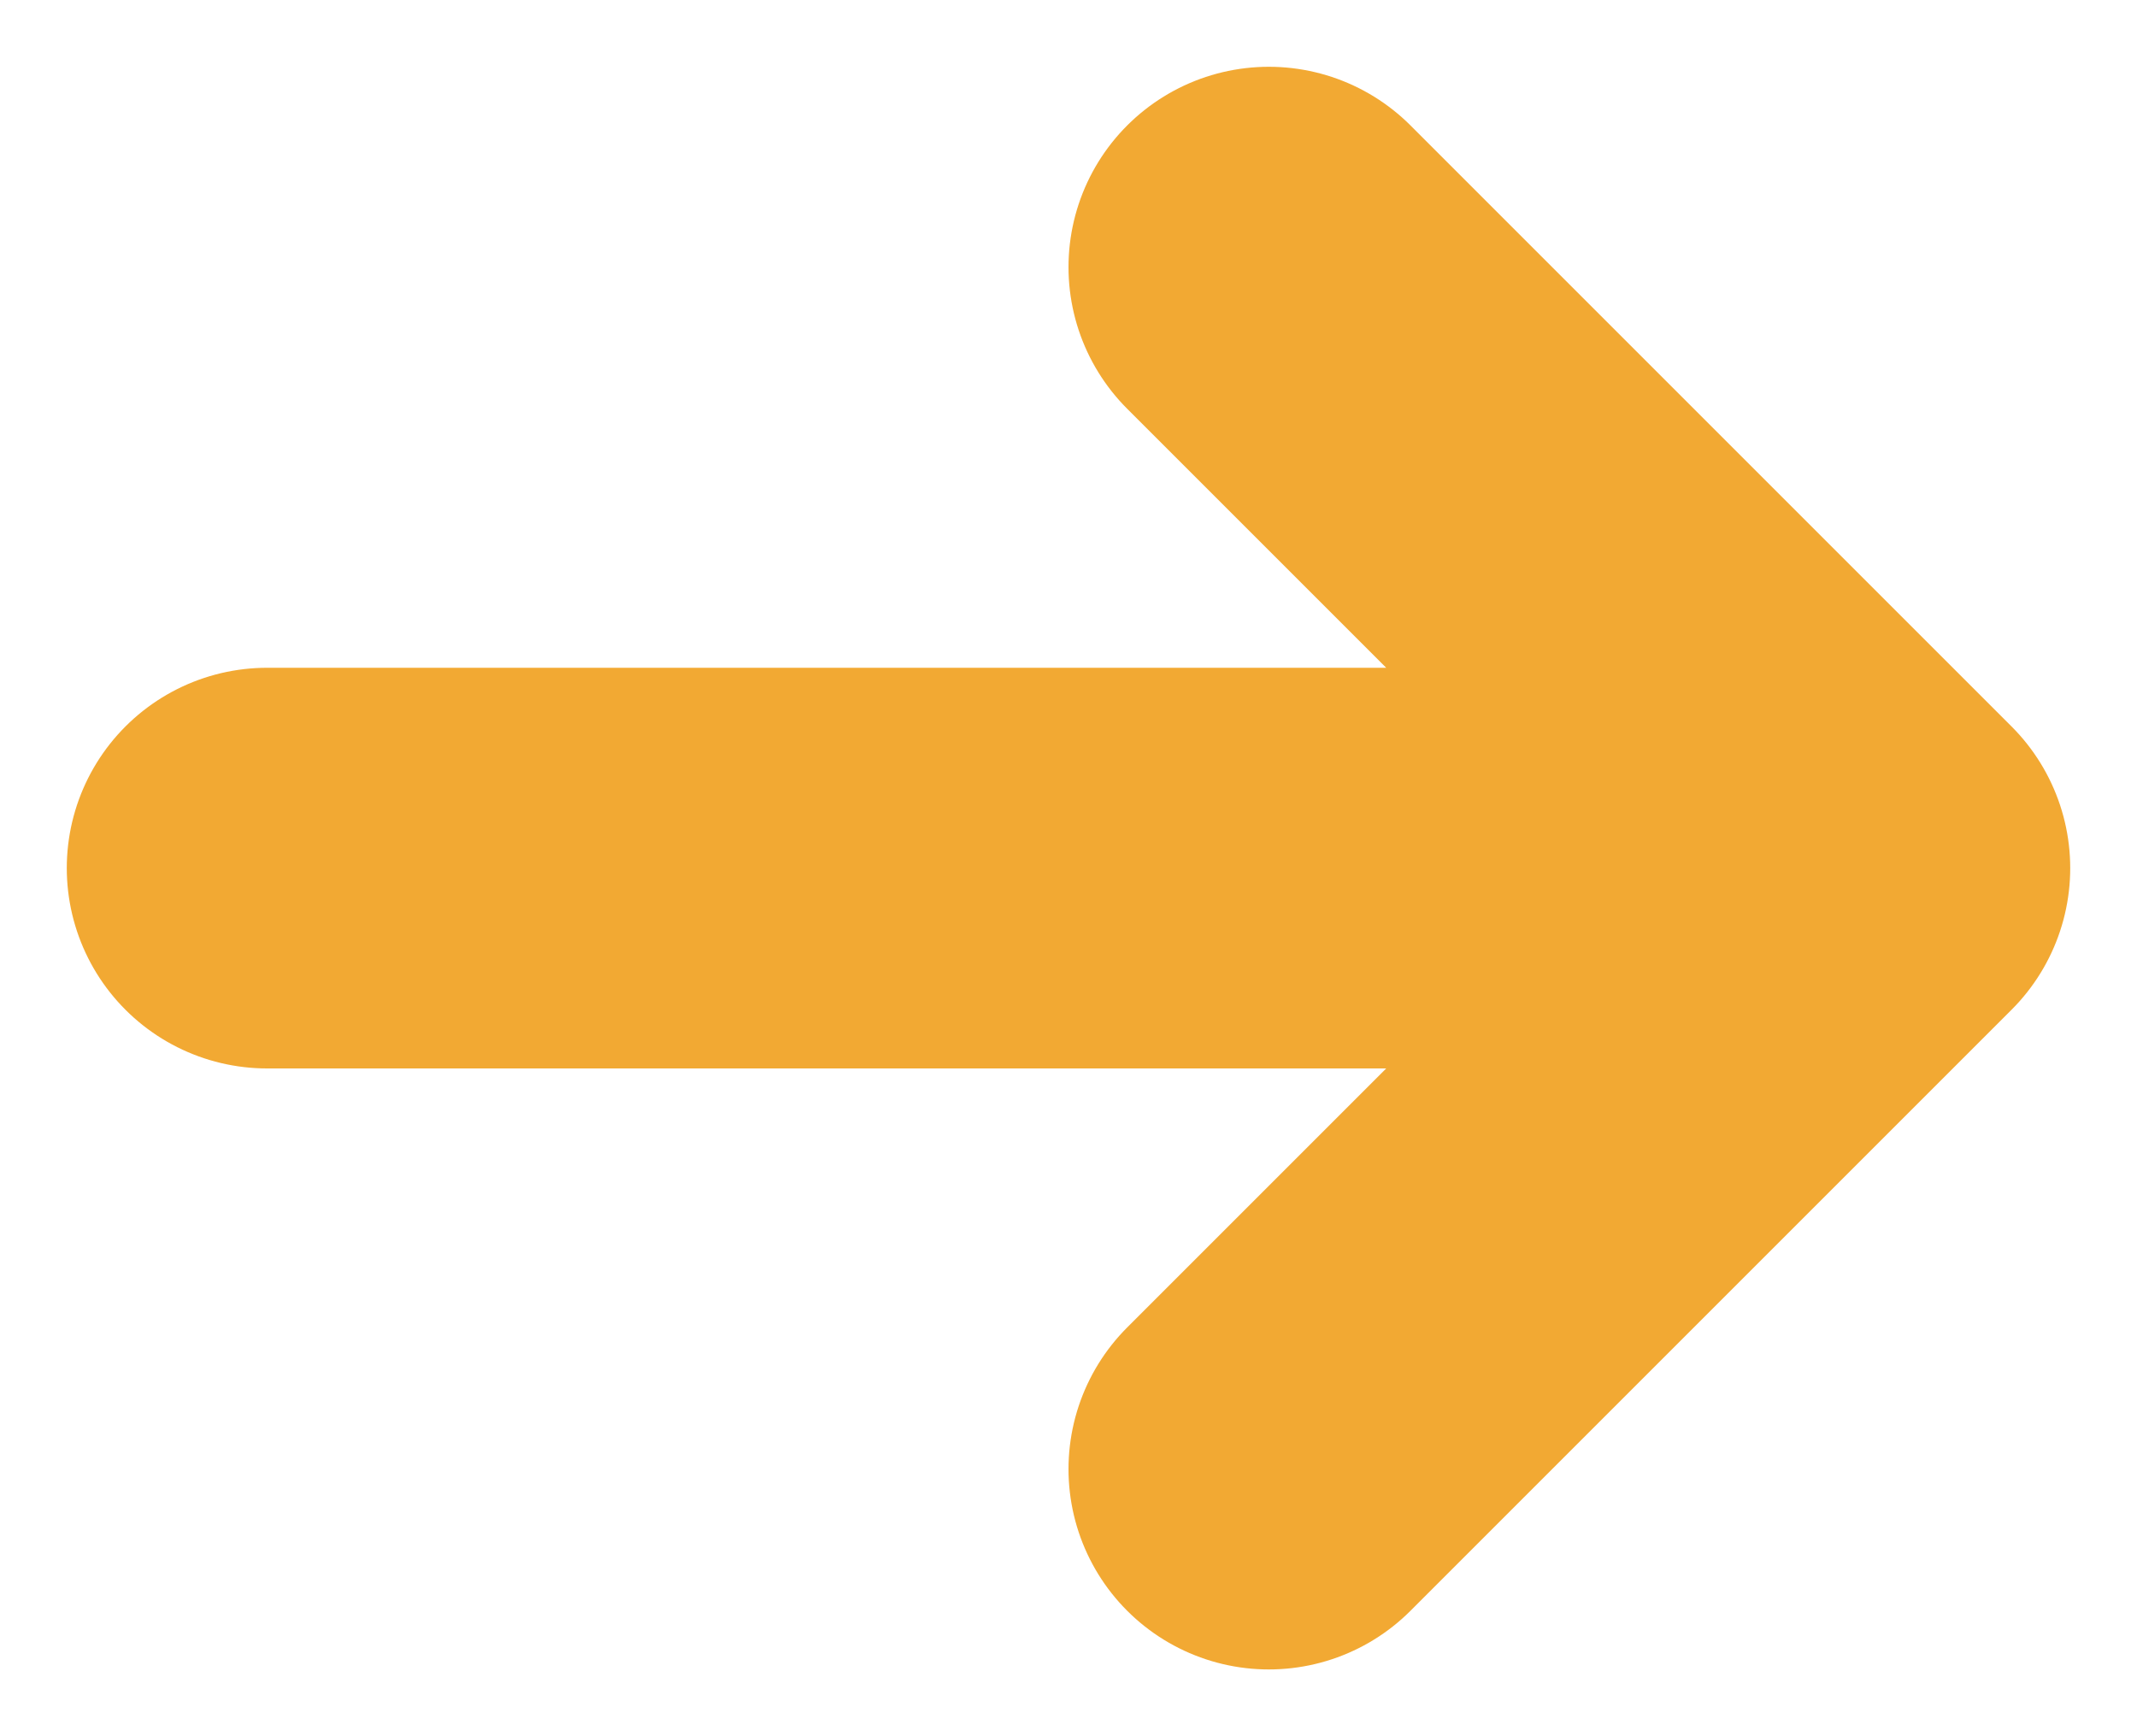 <svg xmlns="http://www.w3.org/2000/svg" width="16" height="13" viewBox="0 0 16 13"><g><g><path fill="none" stroke="#f2a933" stroke-linecap="round" stroke-linejoin="round" stroke-miterlimit="20" stroke-width="3" d="M14 6.5L9.5 11M14 6.5H2M9.5 2L14 6.5"/></g></g></svg>